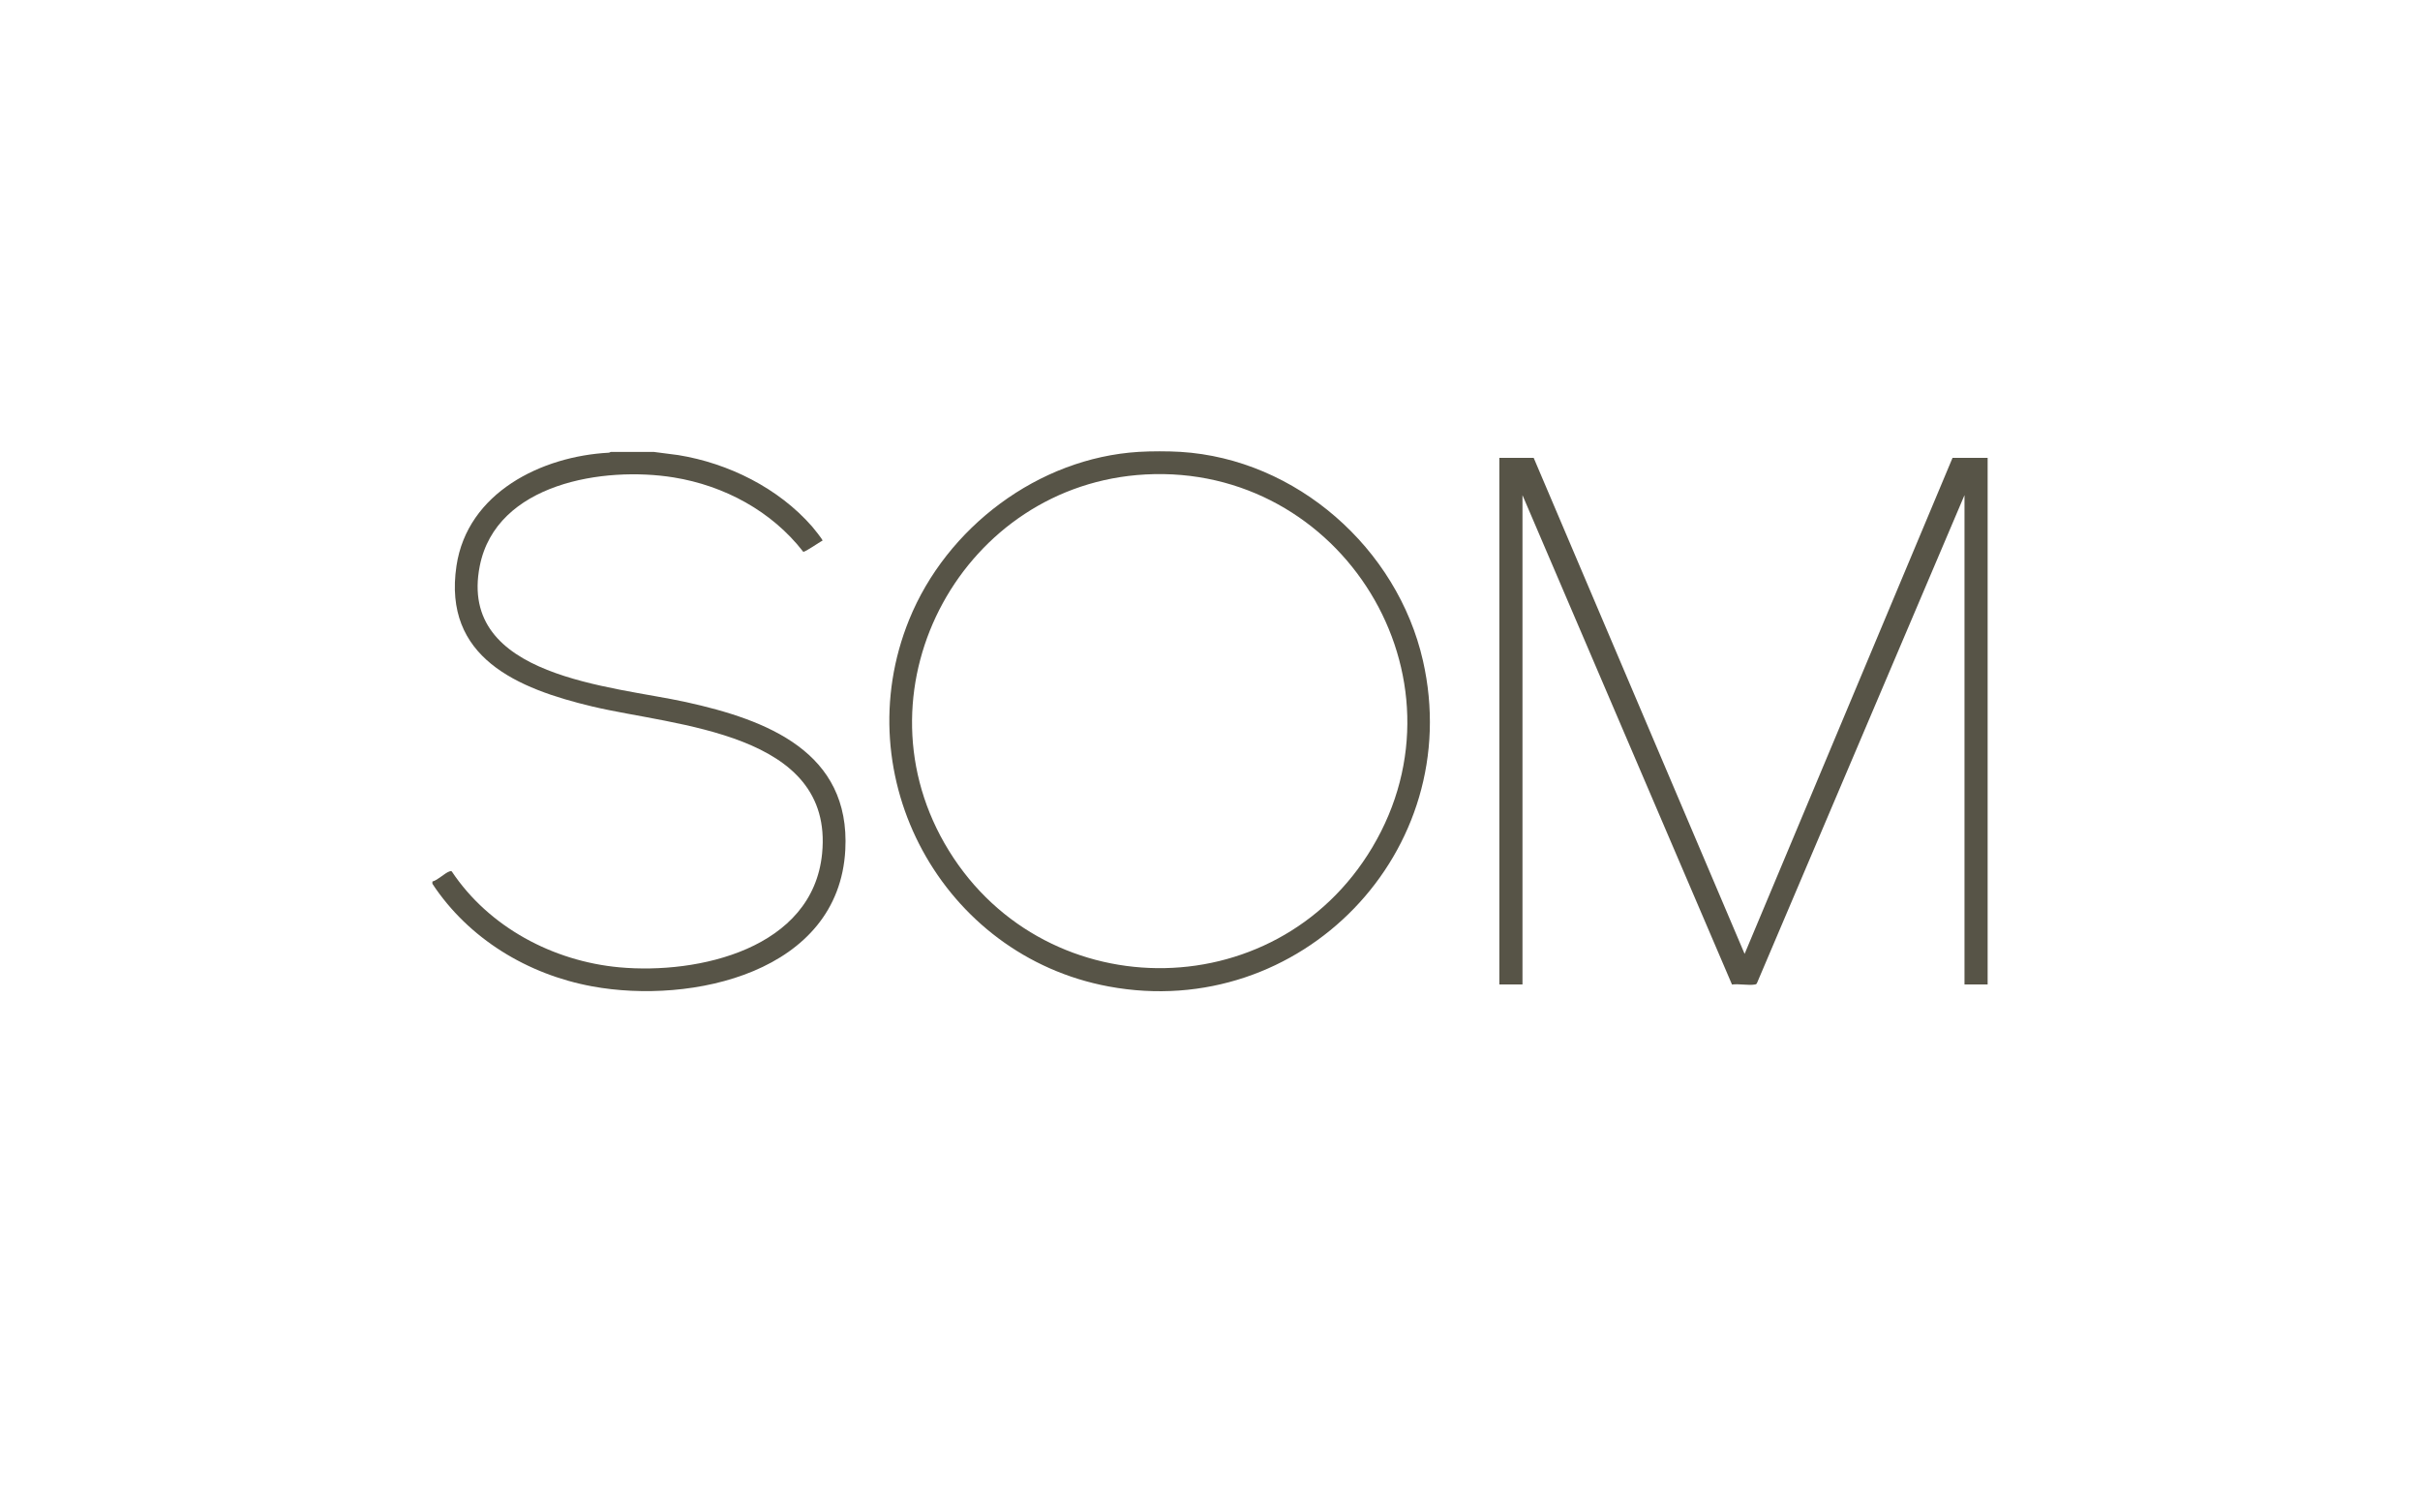 <?xml version="1.0" encoding="UTF-8"?>
<svg id="Layer_1" data-name="Layer 1" xmlns="http://www.w3.org/2000/svg" xmlns:xlink="http://www.w3.org/1999/xlink" viewBox="0 0 800 500">
  <defs>
    <style>
      .cls-1 {
        fill: none;
      }

      .cls-2 {
        fill: #575447;
      }

      .cls-3 {
        clip-path: url(#clippath);
      }
    </style>
    <clipPath id="clippath">
      <rect class="cls-1" x="142.94" y="149.19" width="514.12" height="178.49"/>
    </clipPath>
  </defs>
  <g class="cls-3">
    <path class="cls-2" d="M378.6,156.85c-59.93,3.28-96.39,69.46-66.38,121.91,31.12,54.39,109.29,55.26,141.42,1.39,33.57-56.29-10.07-126.85-75.04-123.3M390.25,149.38c38.33,2.36,71.69,31.89,80.14,69,14.34,63.01-40.4,119.53-103.88,107.73-55.01-10.22-87.08-69.2-65.97-121.24,12.38-30.52,42.67-53.45,75.89-55.49,4.06-.25,9.76-.25,13.82,0"/>
    <path class="cls-2" d="M216,149.38l8.2,1.06c16.62,2.69,33.14,10.9,44.25,23.6.42.48,3.64,4.44,3.46,4.69-1.01.44-5.75,3.83-6.38,3.67-10.38-13.41-26.11-21.87-42.82-24.57-23.07-3.73-58.67,1.88-64.11,29.27-7.34,36.93,43.89,39.63,68.26,45.01,26.57,5.86,54.31,16.39,52.58,48.84-2.16,40.59-50.83,51.17-83.69,45.12-21.31-3.92-40.86-15.76-52.81-33.91v-.74c1.8-.46,4.13-2.86,5.67-3.35.26-.09.48-.17.74.01,12.26,18.41,33.48,29.69,55.41,31.7,26.11,2.39,63.92-6.15,67.01-37.61,3.95-40.21-48.63-42.1-75.97-48.62-24.65-5.88-49.43-16.08-44.9-46.49,3.61-24.19,28.1-36.26,50.43-37.41l.6-.26h14.07Z"/>
    <path class="cls-2" d="M507,151.35l69.73,163.99,68.74-163.99h11.6v174.09h-7.65v-161.76l-68.56,161.21c-.13.35-.3.49-.67.56-2.14.4-5.36-.31-7.63.02l-69.26-161.78v161.76h-7.65v-174.09h11.35Z"/>
  </g>
</svg>